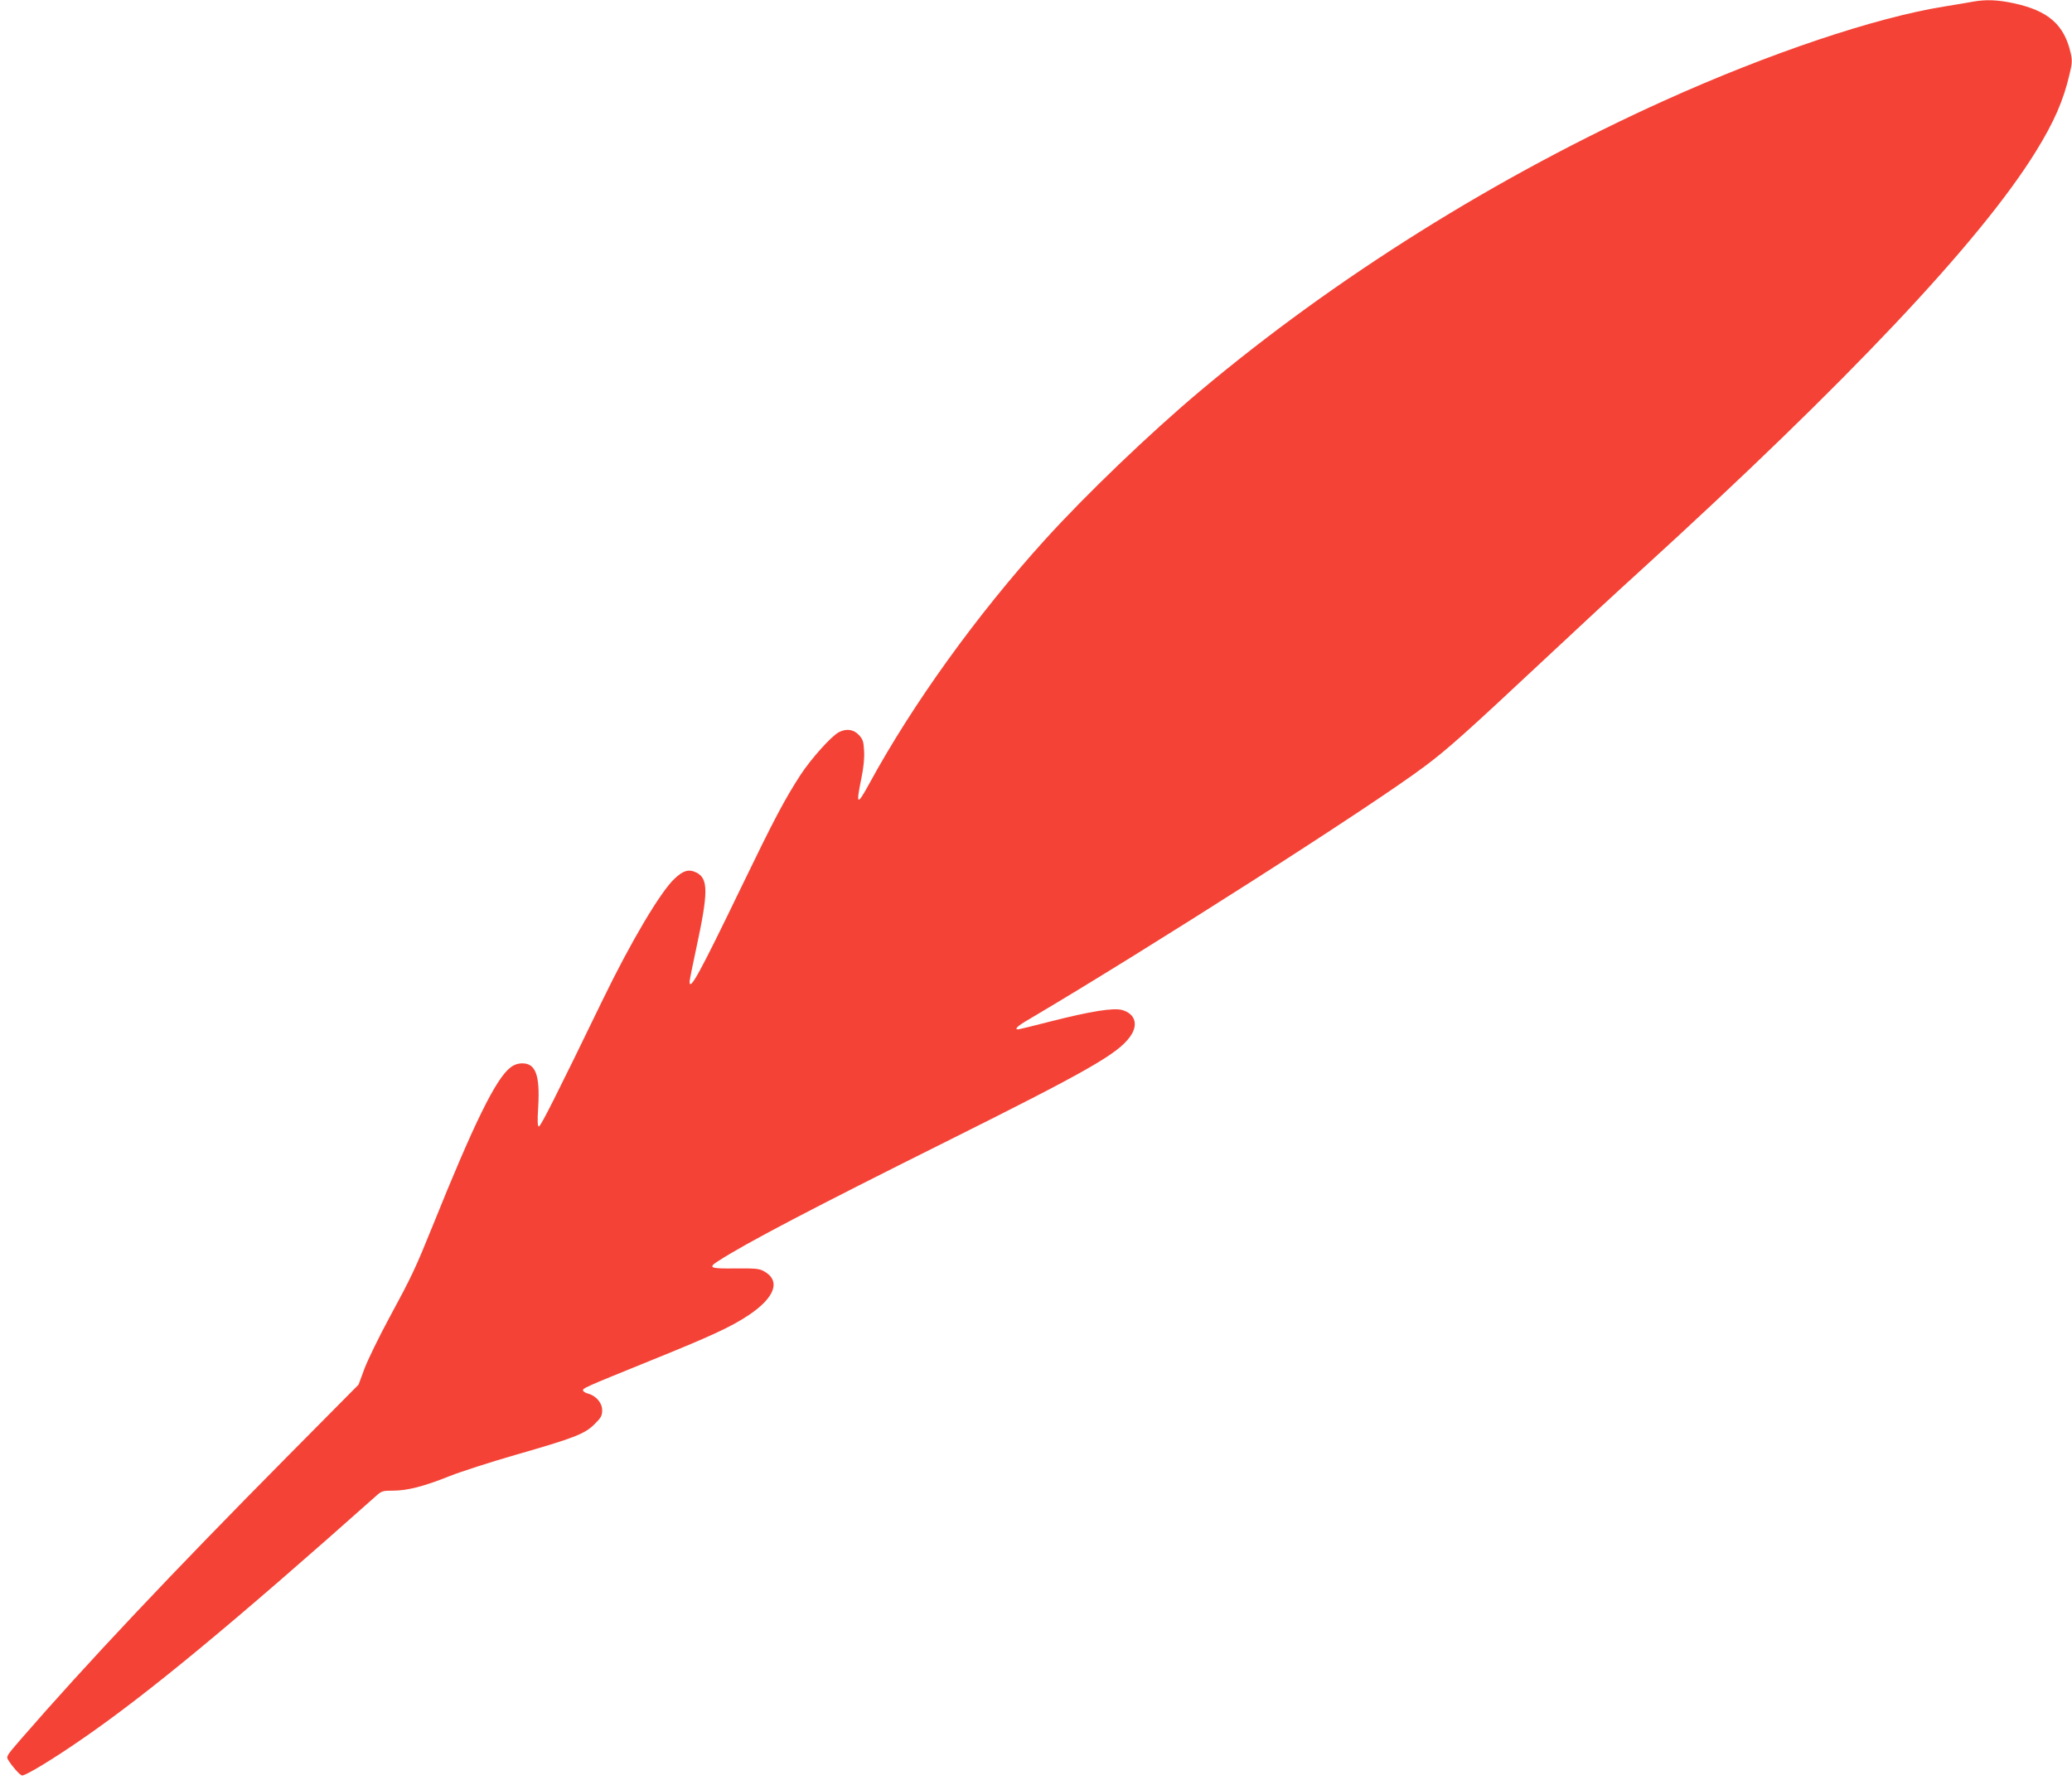 <?xml version="1.0" standalone="no"?>
<!DOCTYPE svg PUBLIC "-//W3C//DTD SVG 20010904//EN"
 "http://www.w3.org/TR/2001/REC-SVG-20010904/DTD/svg10.dtd">
<svg version="1.0" xmlns="http://www.w3.org/2000/svg"
 width="1280pt" height="1100pt" viewBox="0 0 1280 1100"
 preserveAspectRatio="xMidYMid meet">
<g transform="translate(0,1100) scale(0.1,-0.1)"
fill="#f44336" stroke="none">
<path d="M12190 10990 c-25 -5 -105 -18 -178 -30 -426 -68 -1080 -288 -1727
-580 -1033 -466 -2035 -1093 -2875 -1799 -309 -260 -702 -637 -953 -914 -421
-464 -819 -1017 -1087 -1509 -76 -139 -83 -134 -49 32 14 67 20 128 17 171 -3
59 -8 72 -33 99 -33 34 -77 40 -123 16 -46 -24 -170 -162 -237 -264 -99 -153
-164 -276 -366 -694 -258 -534 -319 -645 -319 -583 0 9 18 98 40 200 76 352
77 436 2 474 -47 23 -81 13 -135 -38 -87 -81 -272 -394 -444 -749 -288 -594
-383 -782 -394 -782 -8 0 -10 31 -4 123 11 194 -16 267 -98 267 -27 0 -51 -8
-73 -25 -91 -69 -226 -345 -482 -981 -106 -262 -128 -309 -266 -564 -64 -118
-133 -260 -154 -315 l-37 -100 -431 -435 c-723 -730 -1251 -1290 -1658 -1759
-83 -96 -89 -104 -76 -124 25 -41 75 -97 87 -97 23 0 189 100 368 224 406 279
937 719 1818 1503 34 31 42 33 105 33 88 0 190 26 350 90 70 28 251 86 403
130 363 104 431 130 491 190 41 40 48 53 48 87 0 45 -37 88 -85 102 -16 4 -30
12 -33 19 -4 14 1 17 413 184 378 153 500 209 611 283 164 110 199 214 91 272
-27 15 -56 17 -174 16 -155 -2 -170 4 -110 43 170 111 595 333 1407 738 876
437 1062 543 1139 648 56 75 35 145 -48 168 -55 14 -193 -8 -437 -70 -108 -28
-200 -50 -205 -50 -25 0 -2 22 64 60 735 434 2123 1320 2452 1568 140 105 252
205 735 657 195 183 465 433 600 555 1274 1161 2095 2031 2436 2583 112 181
171 315 209 479 16 65 17 85 7 130 -40 176 -139 262 -352 308 -97 21 -172 24
-250 10z"/>
</g>
</svg>
